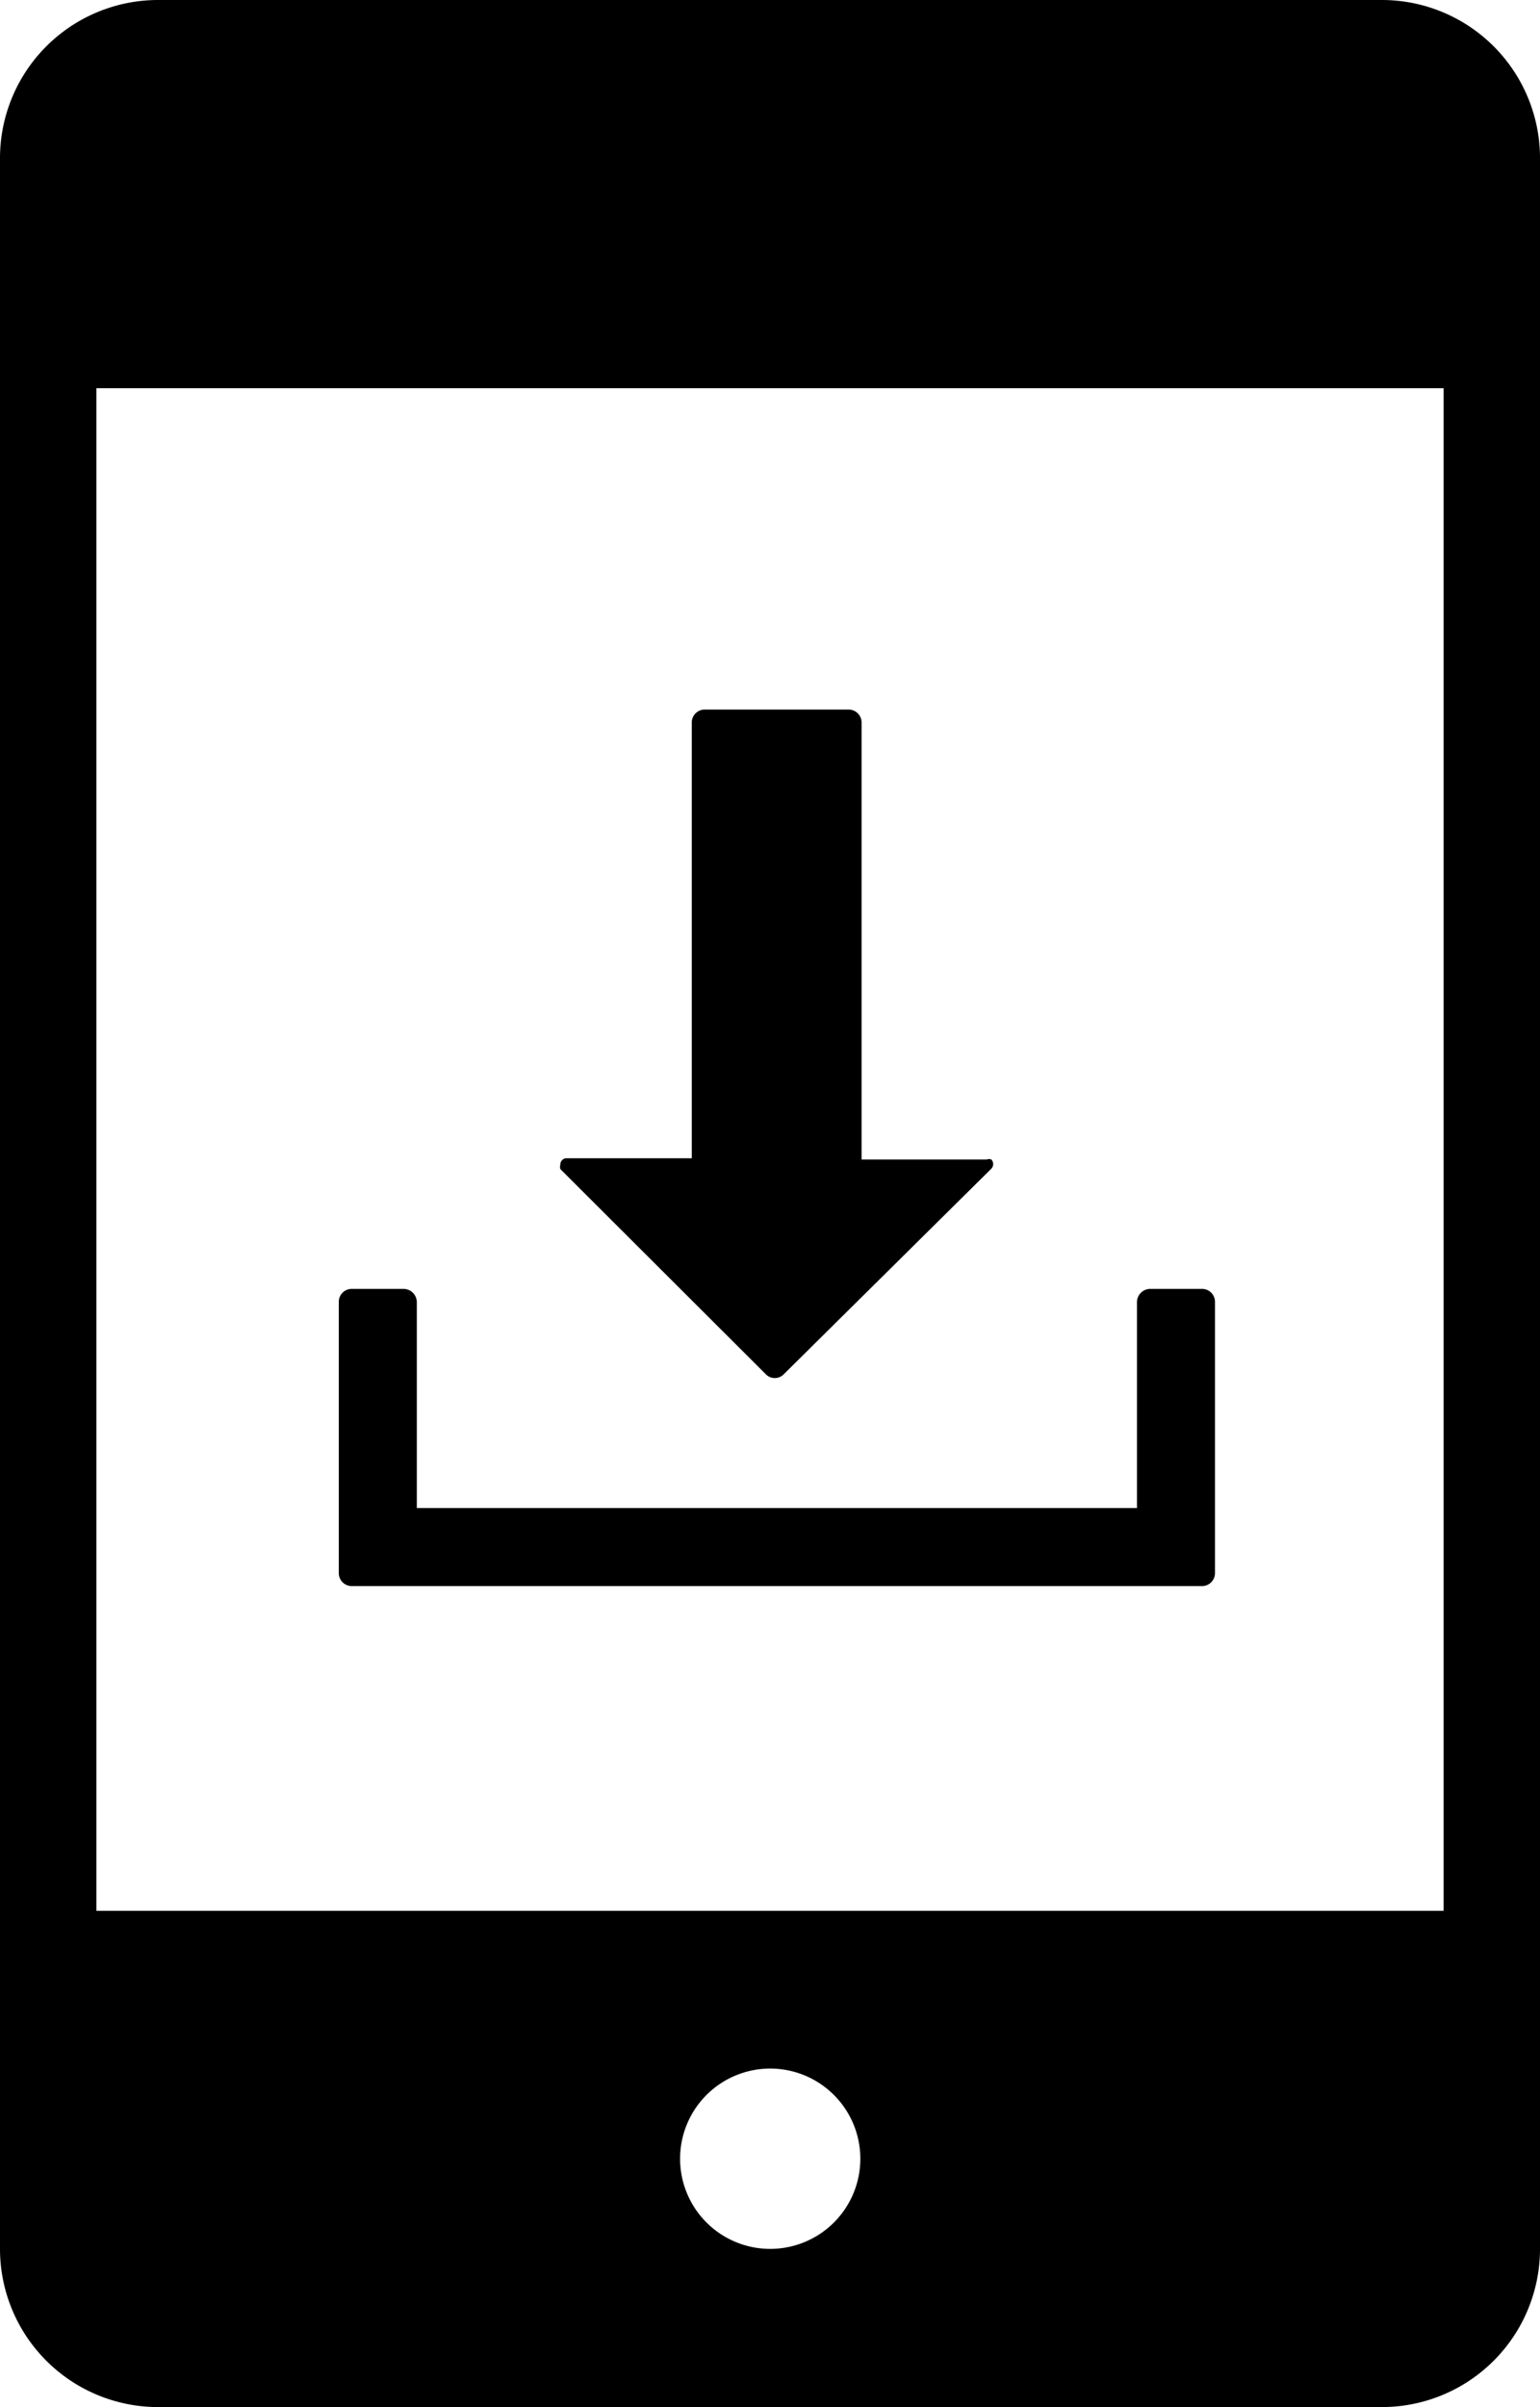 <svg  id="Layer_2" data-name="Layer 2" xmlns="http://www.w3.org/2000/svg" width="36.91" height="57.67" viewBox="0 0 36.91 57.67">
  <title>mobile</title>
  <path d="M34.66,79.67H64a3.79,3.79,0,0,0,3.79-3.79V25.78A3.79,3.79,0,0,0,64,22H34.66a3.79,3.79,0,0,0-3.78,3.78v50.1A3.79,3.79,0,0,0,34.66,79.67Zm14.67-3.79a2.16,2.16,0,1,1,2.17-2.16A2.16,2.16,0,0,1,49.33,75.88ZM33.19,31.3H65.48V67.78H33.19Z" transform="translate(-30.88 -22)"/>
  <path d="M51.23,39H47.77a.31.31,0,0,0-.31.31h0V49.75h-3a.15.15,0,0,0-.15.15.21.21,0,0,0,0,.11l4.92,4.91a.3.3,0,0,0,.44,0h0L54.64,50a.16.16,0,0,0,0-.22.15.15,0,0,0-.11,0h-3V39.31a.31.31,0,0,0-.31-.31Z" transform="translate(-30.88 -22)"/>
  <path d="M59.69,52.88H58.45a.32.32,0,0,0-.32.32h0v4.93H40.87V53.2a.32.32,0,0,0-.32-.32H39.31a.31.31,0,0,0-.31.32h0v6.49a.31.31,0,0,0,.31.31H59.69a.31.31,0,0,0,.31-.31V53.2a.31.31,0,0,0-.31-.32Z" transform="translate(-30.88 -22)"/>
</svg>
